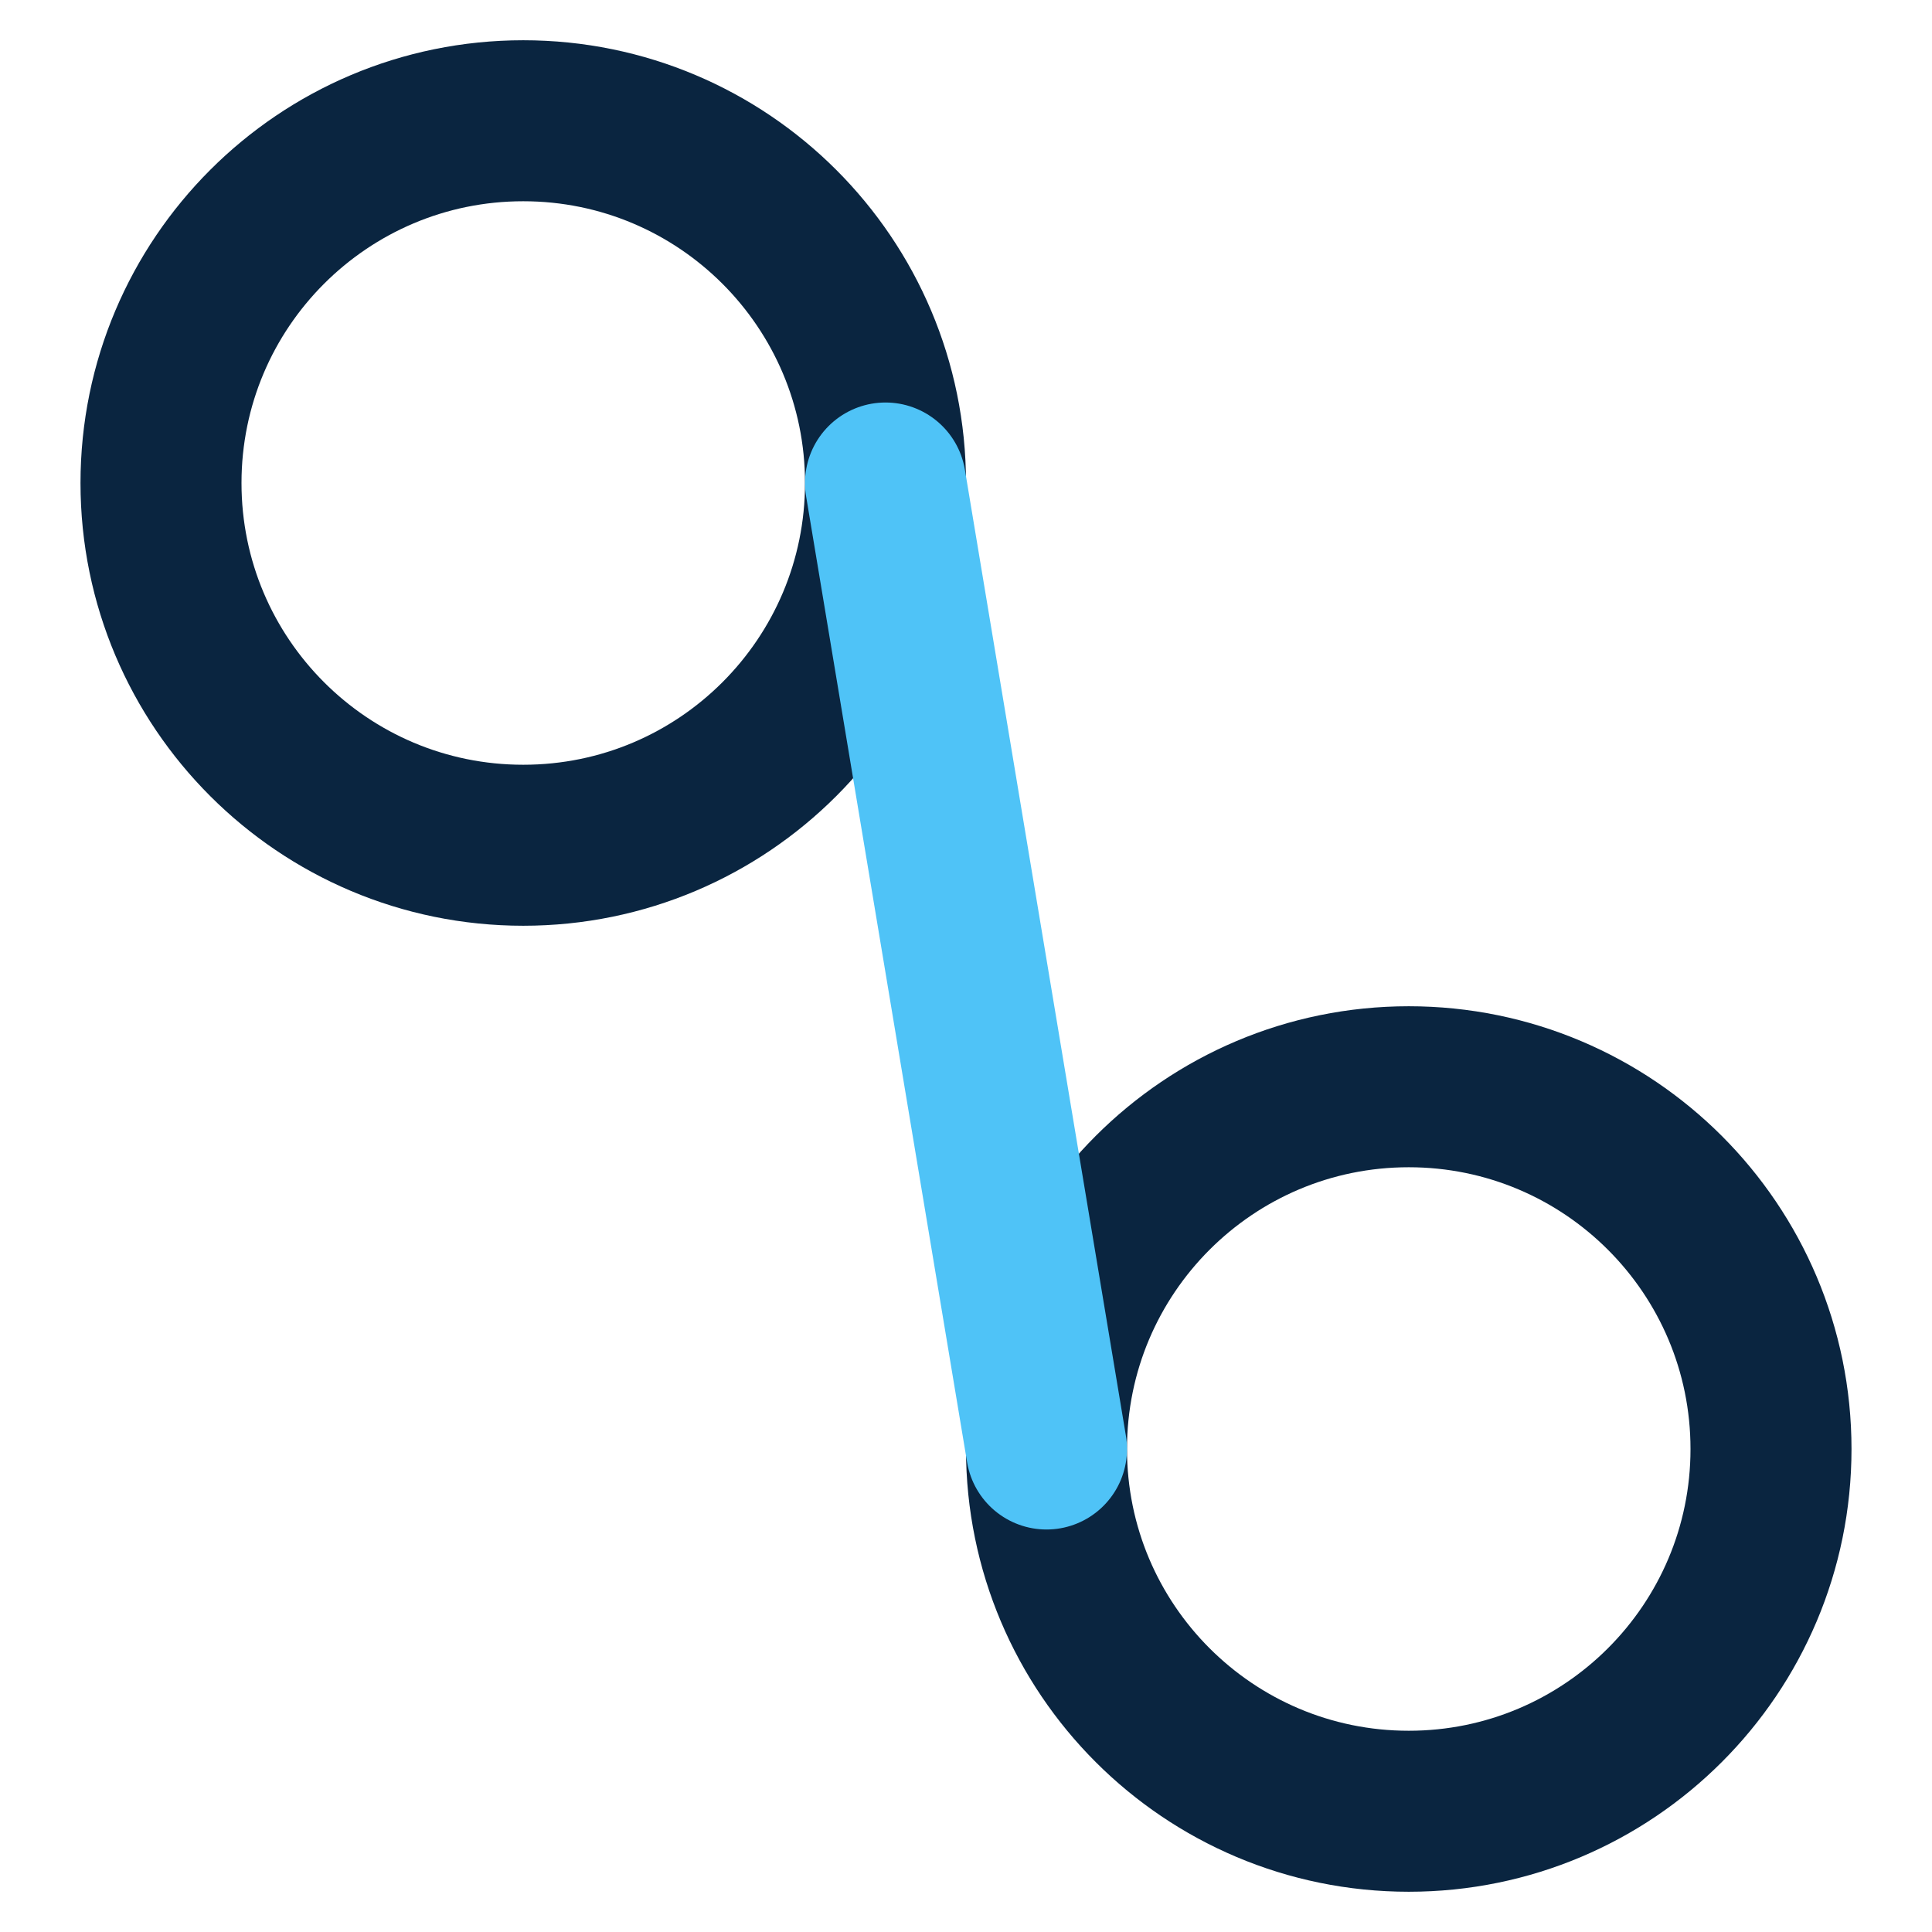 <svg width="32" height="32" viewBox="0 0 24 24" fill="none" xmlns="http://www.w3.org/2000/svg">
  <path d="M6.5 10.5C8.985 10.5 11 8.485 11 6C11 3.515 8.985 1.5 6.5 1.5C4.015 1.5 2 3.515 2 6C2 8.485 4.015 10.5 6.5 10.5Z" stroke="#0A2540" stroke-width="2" stroke-linecap="round" stroke-linejoin="round"/>
  <path d="M17.5 22.5C19.985 22.5 22 20.485 22 18C22 15.515 19.985 13.5 17.5 13.5C15.015 13.5 13 15.515 13 18C13 20.485 15.015 22.5 17.5 22.5Z" stroke="#0A2540" stroke-width="2" stroke-linecap="round" stroke-linejoin="round"/>
  <path d="M11 6L13 18" stroke="#4FC3F7" stroke-width="2" stroke-linecap="round" stroke-linejoin="round"/>
</svg>